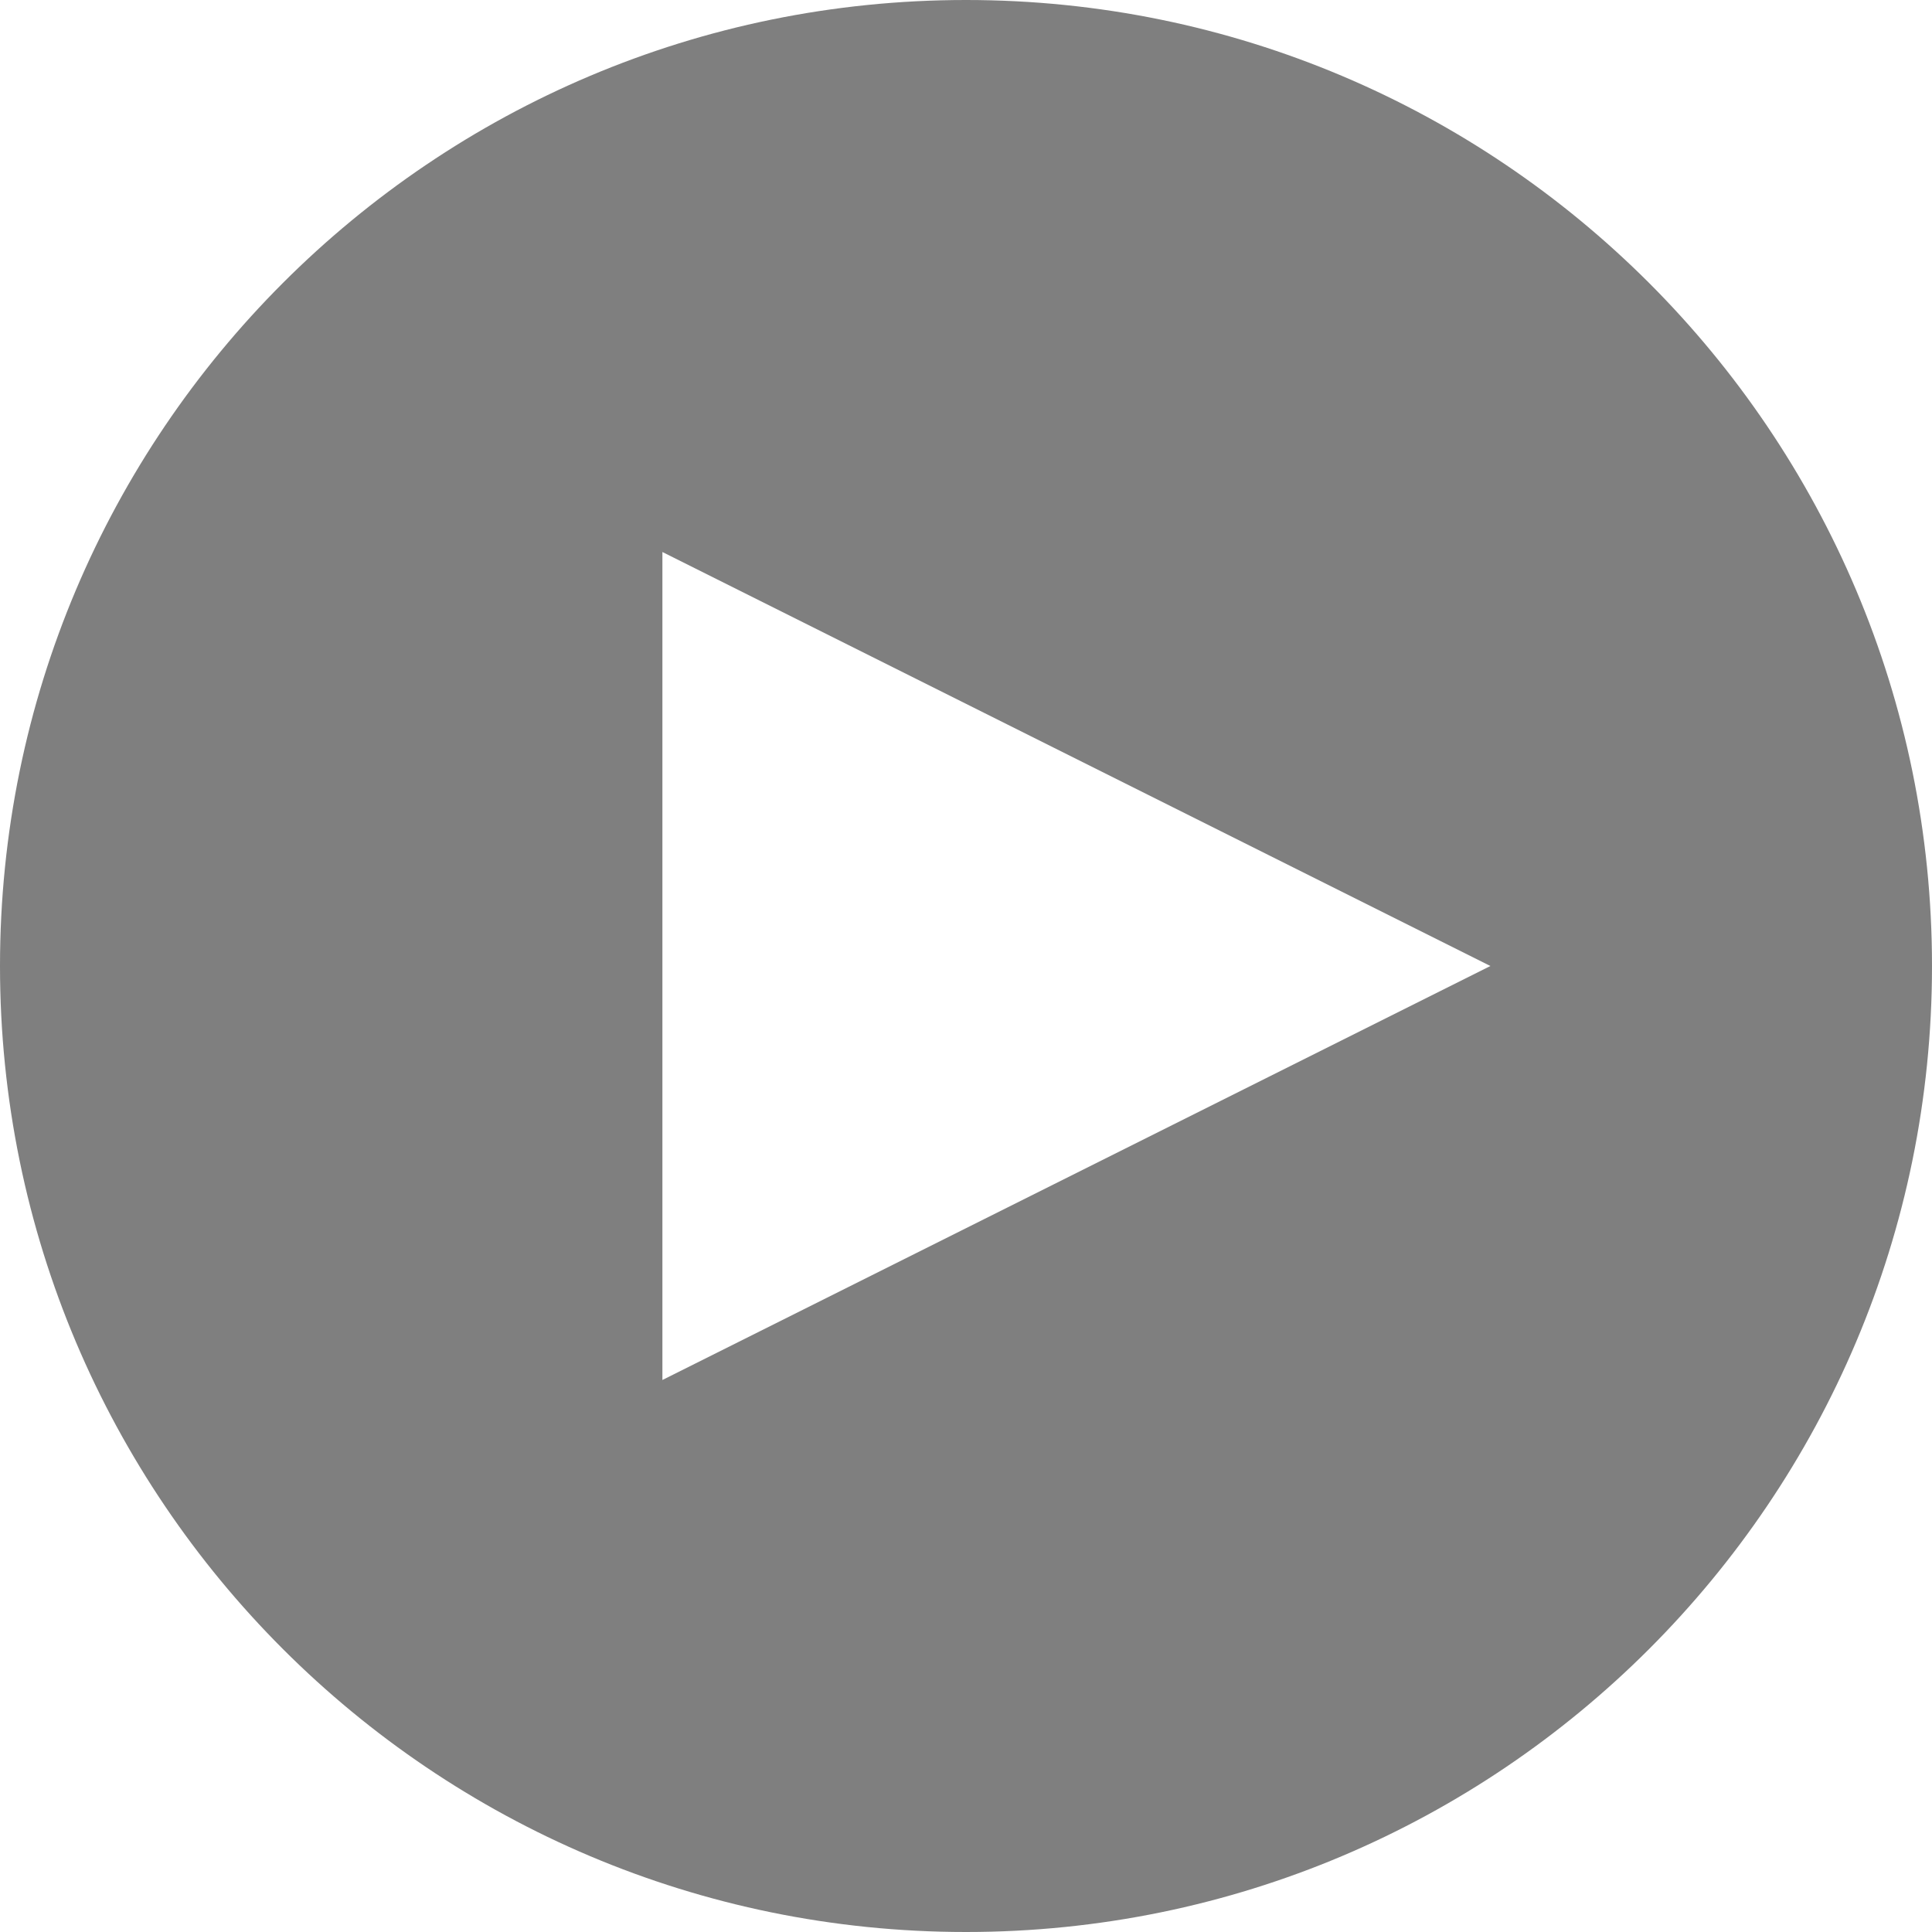 <svg width="70" height="70" viewBox="0 0 70 70" fill="none" xmlns="http://www.w3.org/2000/svg">
<path opacity="0.502" fill-rule="evenodd" clip-rule="evenodd" d="M70 35C70 54.33 54.33 70 35 70C15.67 70 0 54.33 0 35C0 15.67 15.67 0 35 0C54.33 0 70 15.67 70 35ZM24 50L54 35L24 20V50Z" fill="black"/>
</svg>

